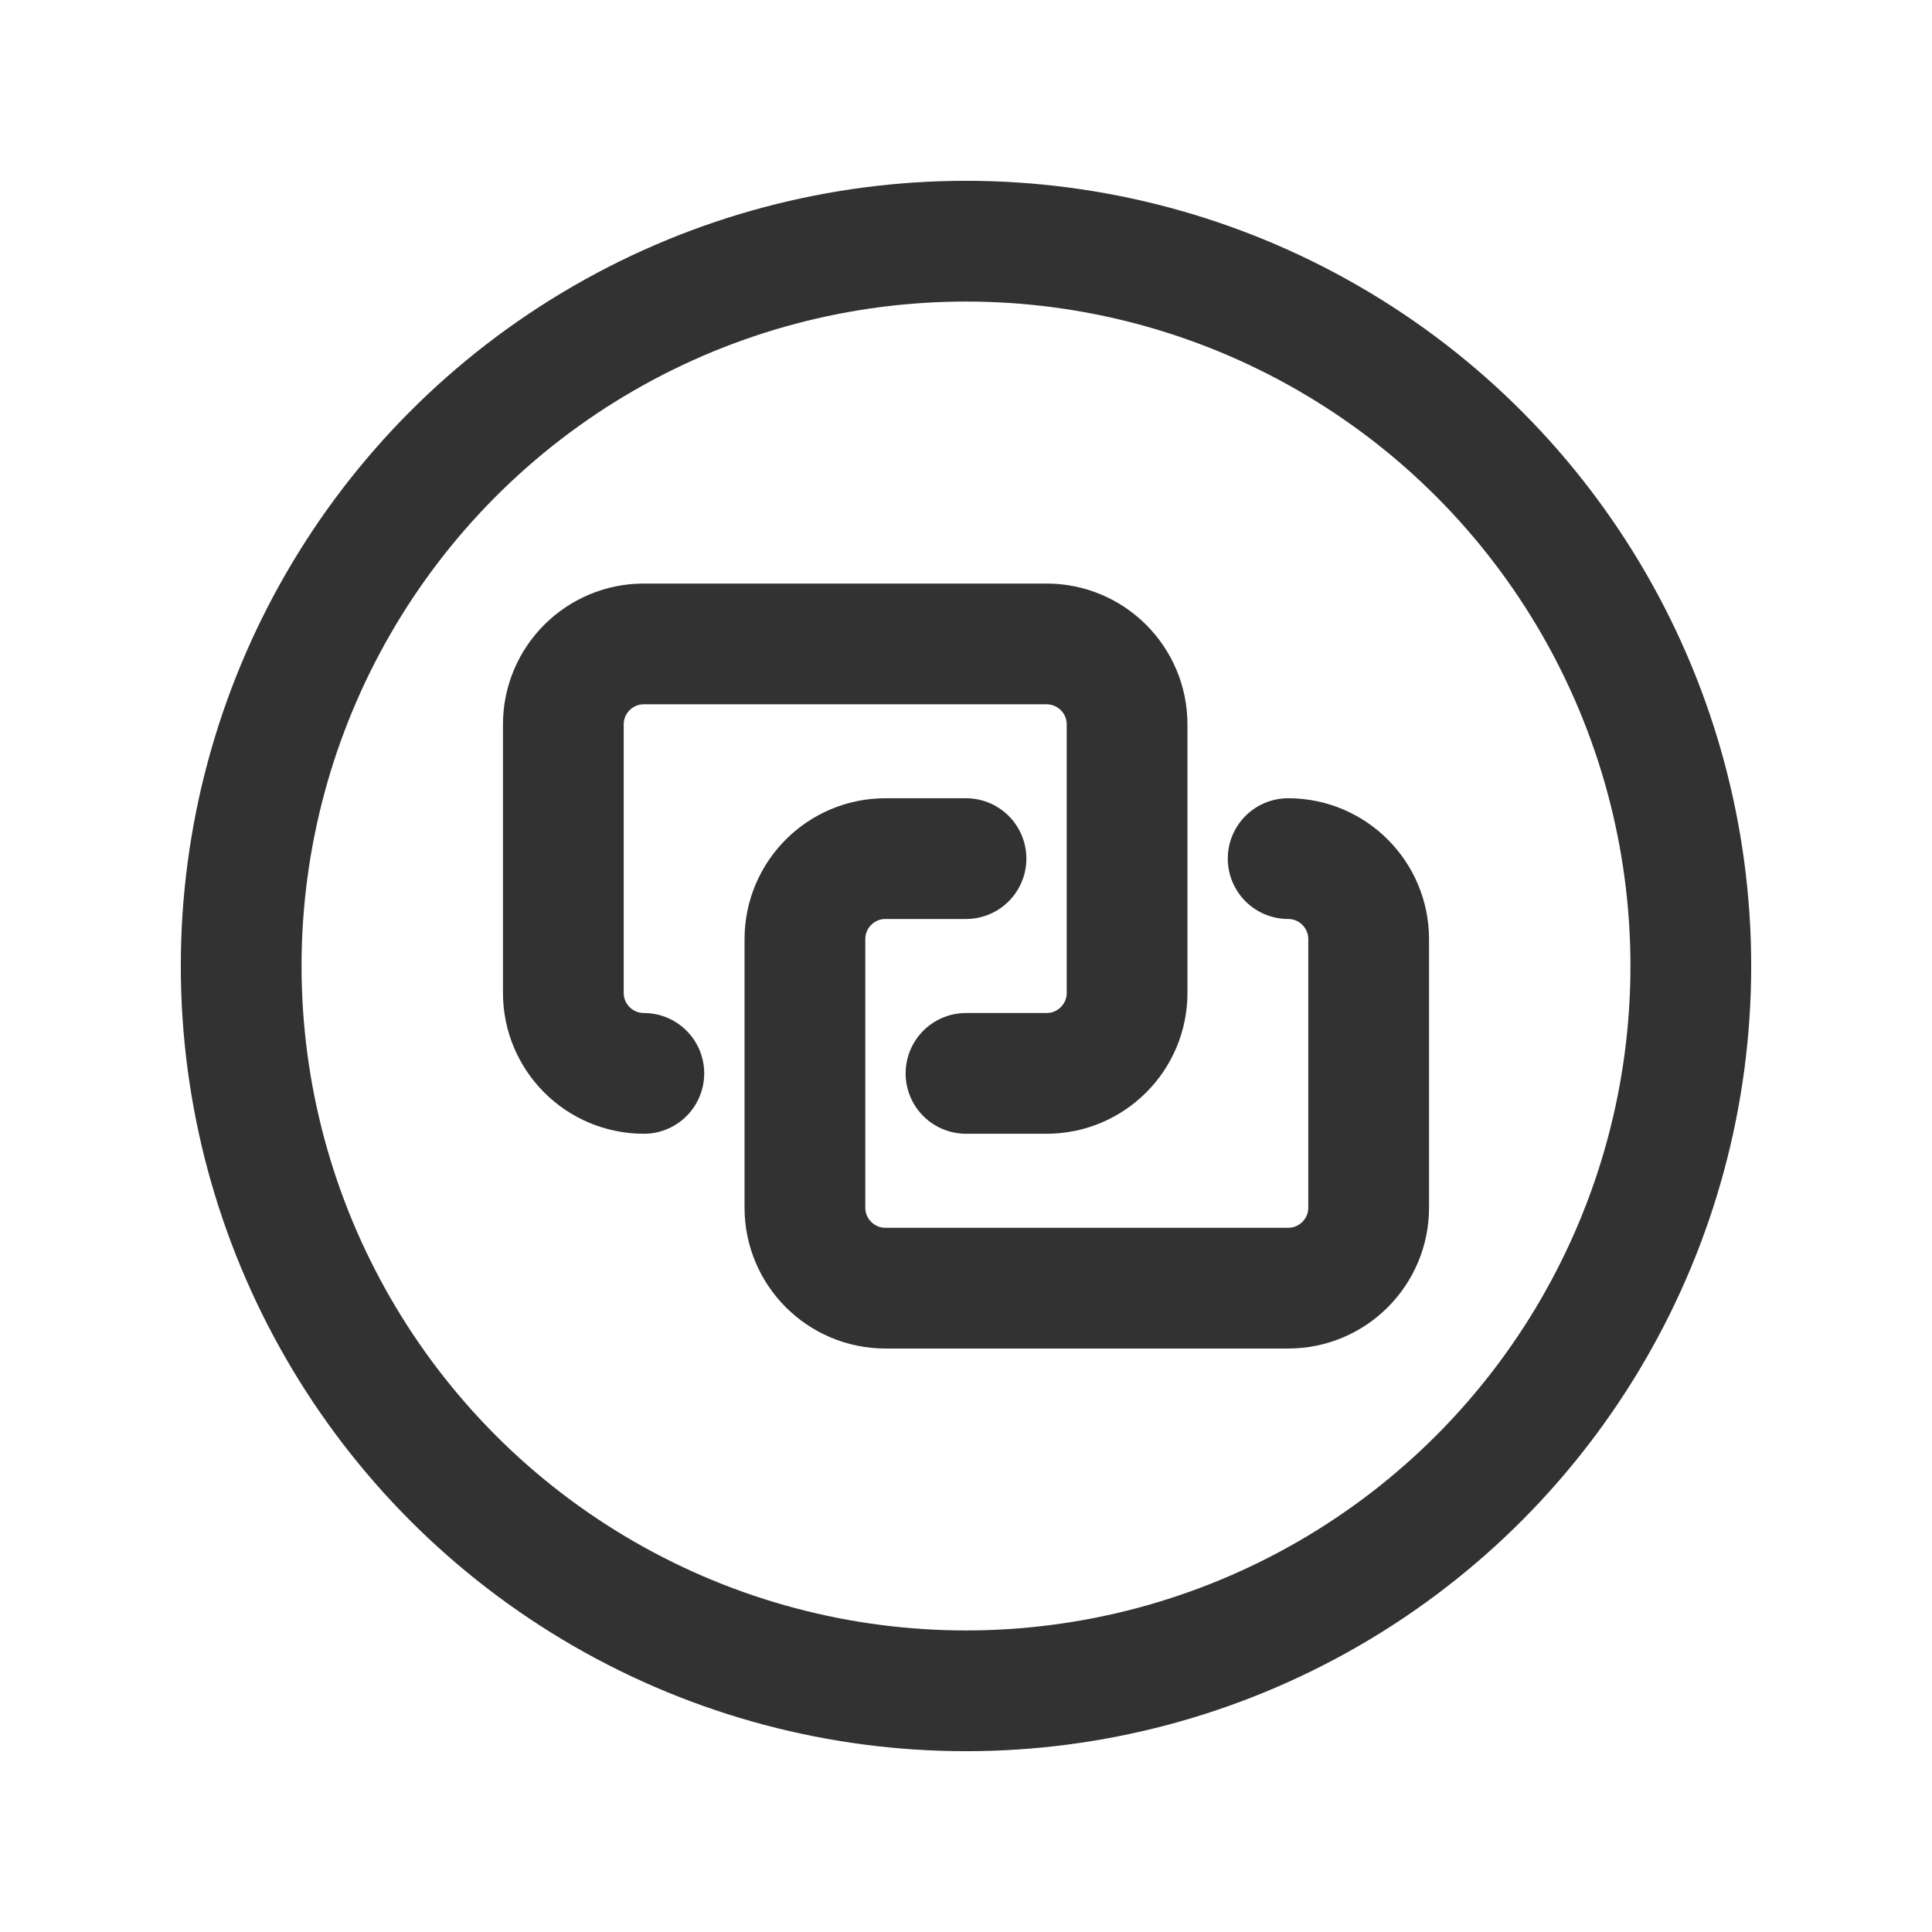 <svg width="24" height="24" viewBox="0 0 24 24" fill="none" xmlns="http://www.w3.org/2000/svg">
<path d="M12 10.666H11C10.447 10.666 9.999 11.114 9.999 11.667V15.002C9.999 15.554 10.447 16.002 11 16.002H16.002C16.554 16.002 17.002 15.554 17.002 15.002V11.667C17.002 11.114 16.554 10.666 16.002 10.666" stroke="#323232" stroke-width="1.5" stroke-linecap="round" stroke-linejoin="round"/>
<circle cx="12" cy="12" r="9.004" stroke="#323232" stroke-width="1.5" stroke-linecap="round" stroke-linejoin="round"/>
<path d="M12 13.334H13C13.553 13.334 14.001 12.886 14.001 12.334V8.999C14.001 8.447 13.553 7.999 13 7.999H7.998C7.446 7.999 6.998 8.447 6.998 8.999V12.334C6.998 12.886 7.446 13.334 7.998 13.334" stroke="#323232" stroke-width="1.5" stroke-linecap="round" stroke-linejoin="round"/>
</svg>
